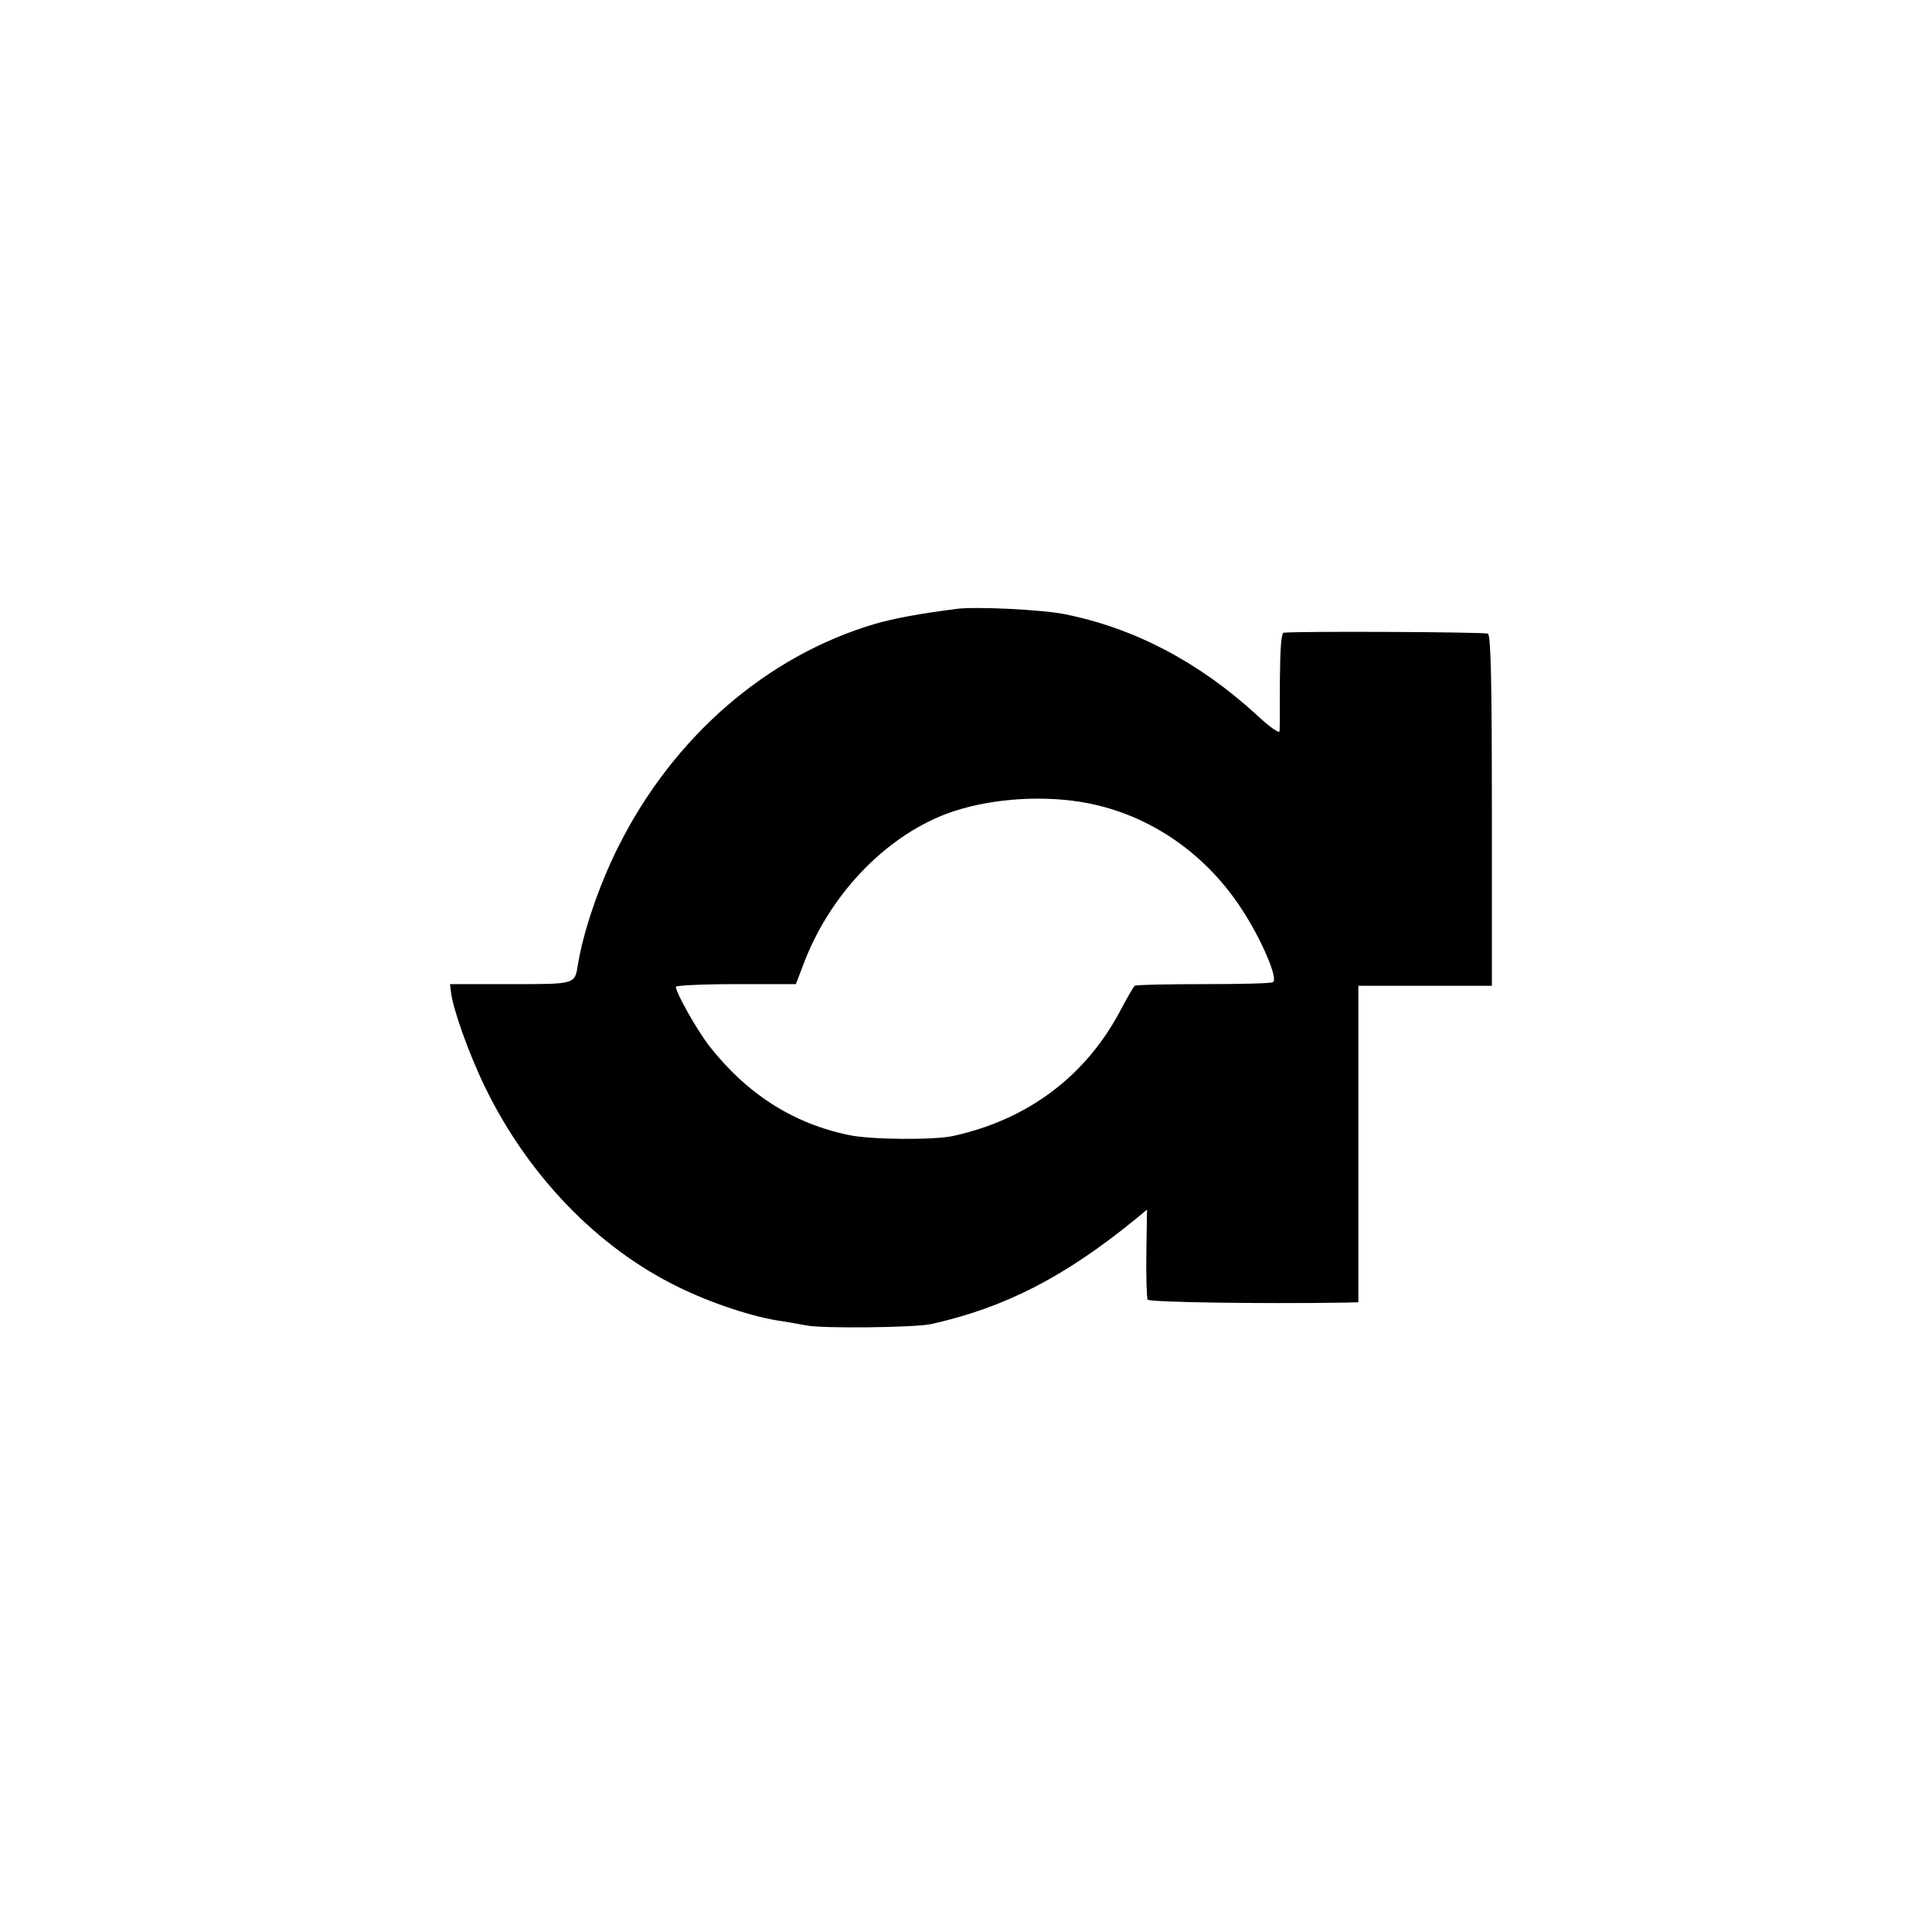 <?xml version="1.0" standalone="no"?>
<!DOCTYPE svg PUBLIC "-//W3C//DTD SVG 20010904//EN"
 "http://www.w3.org/TR/2001/REC-SVG-20010904/DTD/svg10.dtd">
<svg version="1.0" xmlns="http://www.w3.org/2000/svg"
 width="586pt" height="586pt" viewBox="0 0 586 586"
 preserveAspectRatio="xMidYMid meet">
<g transform="translate(0,586) scale(0.1,-0.1)"
fill="#000000" stroke="none">
<path d="M2900 4013 c-115 -15 -185 -28 -245 -45 -329 -97 -612 -342 -779
-675 -58 -115 -107 -259 -123 -358 -10 -61 -5 -60 -205 -60 l-183 0 3 -25 c5
-48 54 -186 102 -285 130 -269 342 -489 586 -608 101 -50 232 -93 314 -104 19
-3 53 -9 75 -13 44 -10 332 -7 380 4 223 50 402 142 614 314 l40 33 -2 -131
c-1 -73 1 -136 4 -142 5 -8 346 -13 597 -9 l42 1 0 480 0 480 203 0 202 0 0
530 c0 390 -3 533 -12 538 -8 5 -554 8 -619 3 -8 -1 -11 -46 -12 -143 0 -79 0
-149 -1 -156 -1 -8 -34 16 -73 53 -175 159 -369 260 -578 302 -69 14 -272 24
-330 16z m376 -585 c196 -31 373 -147 488 -322 61 -92 114 -215 97 -225 -6 -4
-101 -6 -211 -6 -110 0 -204 -2 -208 -5 -4 -3 -22 -34 -41 -70 -106 -203 -282
-336 -512 -386 -58 -12 -247 -11 -313 3 -171 35 -312 126 -426 272 -38 50
-100 160 -100 178 0 4 82 8 182 8 l182 0 21 55 c78 212 246 389 434 461 117
44 272 58 407 37z"/>
</g>
</svg>
